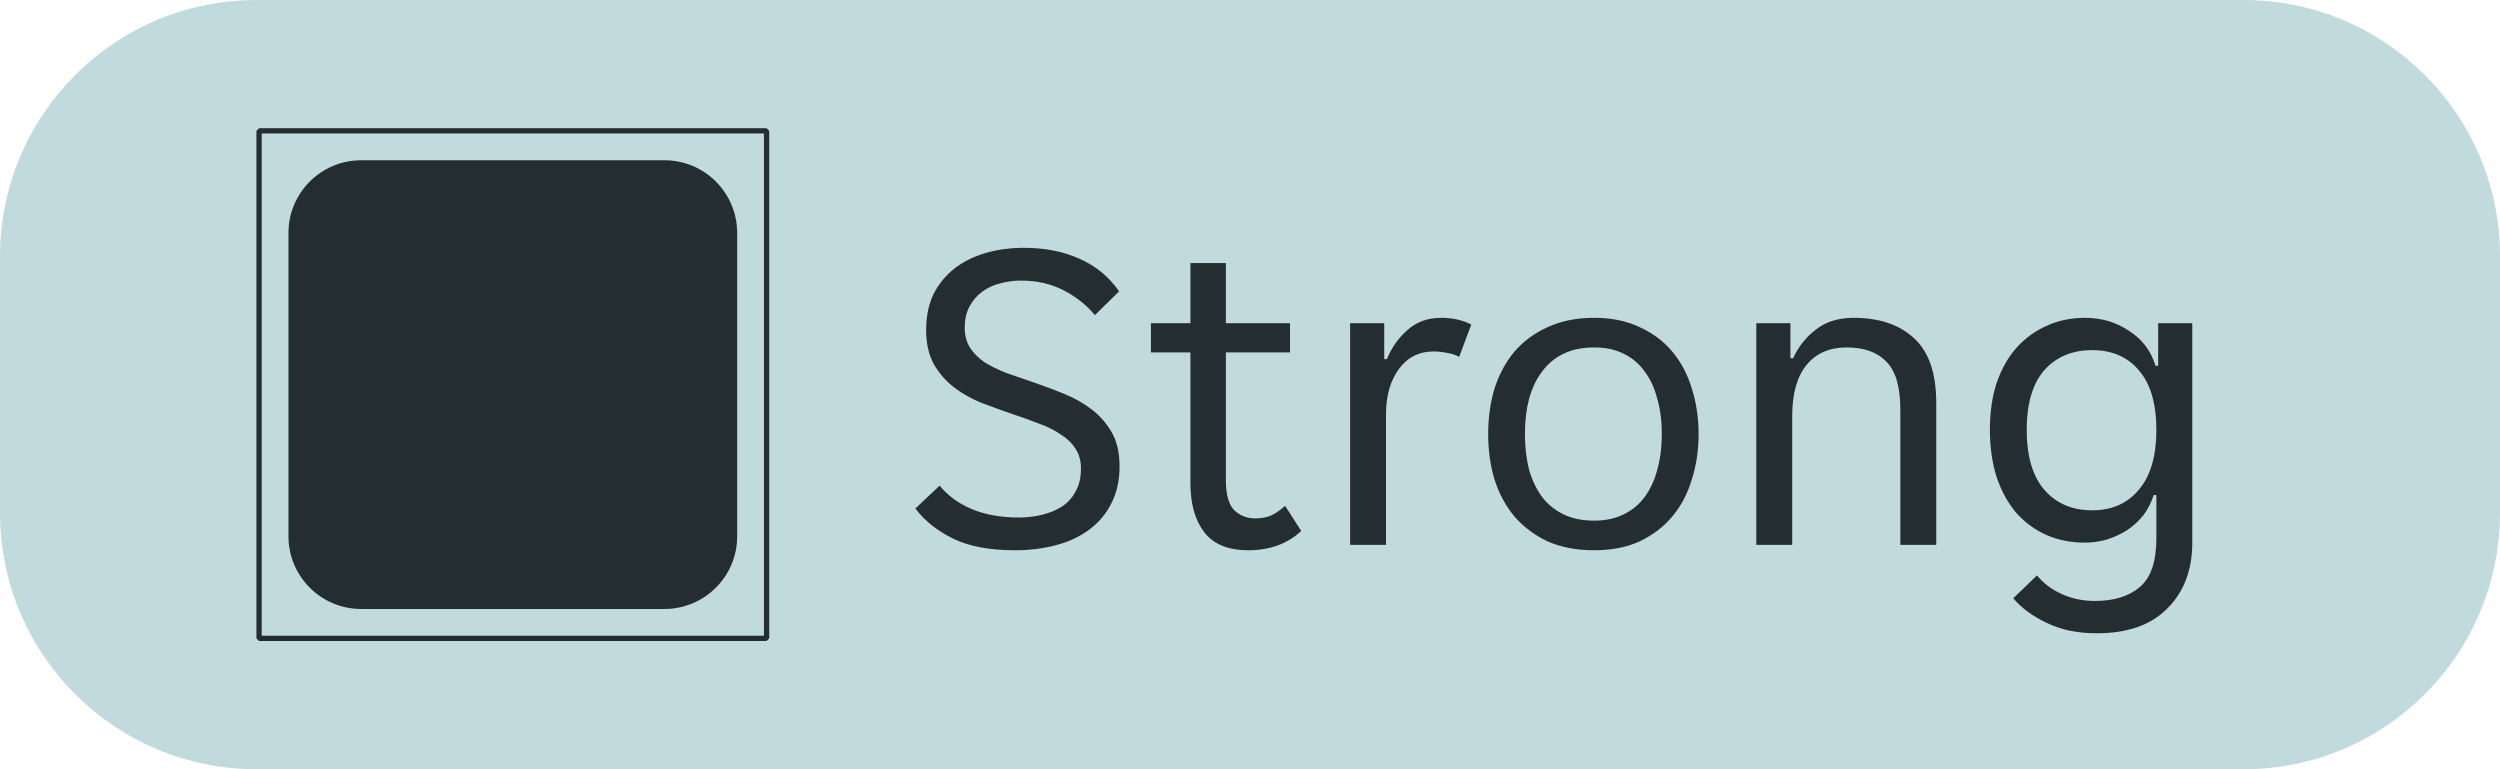 <svg width="78" height="24" viewBox="0 0 78 24" fill="none" xmlns="http://www.w3.org/2000/svg">
    <path
        d="M0 8C0 3.582 3.582 0 8 0H70C74.418 0 78 3.582 78 8V16C78 20.418 74.418 24 70 24H8C3.582 24 0 20.418 0 16V8Z"
        fill="#C1DADE" />
    <g clip-path="url(#clip0_7428_17805)">
        <path fill-rule="evenodd" clip-rule="evenodd"
            d="M8.083 4H23.917L24 4.083V19.917L23.917 20H8.083L8 19.917V4.083L8.083 4ZM23.834 19.834V4.165H8.165V19.834H23.834ZM11.268 5H20.732C21.984 5 23 6.016 23 7.269V16.732C23 17.984 21.984 19 20.732 19H11.268C10.016 19 9 17.984 9 16.732V7.269C9 6.016 10.016 5 11.268 5Z"
            fill="#242E30" />
    </g>
    <path
        d="M31.668 17.168C30.875 17.168 30.231 17.047 29.736 16.804C29.241 16.561 28.849 16.249 28.56 15.866L29.316 15.152C29.568 15.46 29.899 15.703 30.31 15.88C30.73 16.057 31.22 16.146 31.78 16.146C32.032 16.146 32.275 16.118 32.508 16.062C32.741 16.006 32.947 15.922 33.124 15.81C33.311 15.689 33.455 15.53 33.558 15.334C33.67 15.138 33.726 14.9 33.726 14.62C33.726 14.377 33.67 14.172 33.558 14.004C33.446 13.827 33.292 13.677 33.096 13.556C32.909 13.425 32.685 13.313 32.424 13.22C32.163 13.117 31.878 13.015 31.57 12.912C31.243 12.8 30.921 12.683 30.604 12.562C30.287 12.431 30.002 12.268 29.75 12.072C29.498 11.876 29.293 11.638 29.134 11.358C28.975 11.069 28.896 10.714 28.896 10.294C28.896 9.874 28.971 9.505 29.12 9.188C29.279 8.871 29.493 8.605 29.764 8.39C30.035 8.175 30.357 8.012 30.73 7.9C31.103 7.788 31.509 7.732 31.948 7.732C32.592 7.732 33.166 7.844 33.67 8.068C34.183 8.292 34.599 8.633 34.916 9.09L34.16 9.832C33.908 9.524 33.586 9.267 33.194 9.062C32.802 8.857 32.354 8.754 31.85 8.754C31.635 8.754 31.425 8.782 31.22 8.838C31.015 8.885 30.828 8.969 30.66 9.09C30.492 9.211 30.357 9.365 30.254 9.552C30.151 9.739 30.1 9.963 30.1 10.224C30.1 10.467 30.156 10.677 30.268 10.854C30.38 11.022 30.529 11.171 30.716 11.302C30.912 11.423 31.141 11.535 31.402 11.638C31.663 11.731 31.948 11.829 32.256 11.932C32.583 12.044 32.905 12.165 33.222 12.296C33.539 12.427 33.824 12.59 34.076 12.786C34.328 12.982 34.533 13.22 34.692 13.5C34.851 13.78 34.93 14.13 34.93 14.55C34.93 14.998 34.841 15.39 34.664 15.726C34.496 16.053 34.263 16.323 33.964 16.538C33.675 16.753 33.329 16.911 32.928 17.014C32.536 17.117 32.116 17.168 31.668 17.168ZM38.947 17.168C38.322 17.168 37.864 16.981 37.575 16.608C37.286 16.235 37.141 15.721 37.141 15.068V10.994H35.909V10.084H37.141V8.208H38.247V10.084H40.249V10.994H38.247V14.97C38.247 15.418 38.331 15.731 38.499 15.908C38.676 16.085 38.9 16.174 39.171 16.174C39.358 16.174 39.526 16.141 39.675 16.076C39.824 16.001 39.964 15.903 40.095 15.782L40.599 16.566C40.17 16.967 39.619 17.168 38.947 17.168ZM42.124 10.084H43.188V11.204H43.272C43.421 10.84 43.636 10.537 43.916 10.294C44.196 10.042 44.546 9.916 44.966 9.916C45.32 9.916 45.633 9.986 45.904 10.126L45.526 11.134C45.404 11.069 45.274 11.027 45.134 11.008C45.003 10.98 44.868 10.966 44.728 10.966C44.27 10.966 43.906 11.153 43.636 11.526C43.374 11.89 43.244 12.357 43.244 12.926V17H42.124V10.084ZM49.734 17.168C49.184 17.168 48.699 17.075 48.279 16.888C47.868 16.692 47.523 16.431 47.242 16.104C46.972 15.777 46.767 15.395 46.627 14.956C46.496 14.517 46.431 14.046 46.431 13.542C46.431 13.038 46.496 12.567 46.627 12.128C46.767 11.689 46.972 11.307 47.242 10.98C47.523 10.653 47.868 10.397 48.279 10.21C48.699 10.014 49.184 9.916 49.734 9.916C50.285 9.916 50.761 10.014 51.163 10.21C51.573 10.397 51.914 10.653 52.184 10.98C52.455 11.307 52.656 11.689 52.786 12.128C52.926 12.567 52.996 13.038 52.996 13.542C52.996 14.046 52.926 14.517 52.786 14.956C52.656 15.395 52.455 15.777 52.184 16.104C51.914 16.431 51.573 16.692 51.163 16.888C50.761 17.075 50.285 17.168 49.734 17.168ZM47.578 13.542C47.578 13.943 47.62 14.312 47.705 14.648C47.798 14.975 47.933 15.259 48.111 15.502C48.288 15.735 48.512 15.917 48.782 16.048C49.053 16.179 49.37 16.244 49.734 16.244C50.089 16.244 50.397 16.179 50.658 16.048C50.929 15.917 51.148 15.735 51.316 15.502C51.494 15.259 51.624 14.975 51.709 14.648C51.802 14.312 51.849 13.943 51.849 13.542C51.849 13.141 51.802 12.777 51.709 12.45C51.624 12.114 51.494 11.829 51.316 11.596C51.148 11.353 50.929 11.167 50.658 11.036C50.397 10.905 50.089 10.84 49.734 10.84C49.37 10.84 49.053 10.905 48.782 11.036C48.512 11.167 48.288 11.353 48.111 11.596C47.933 11.829 47.798 12.114 47.705 12.45C47.62 12.777 47.578 13.141 47.578 13.542ZM54.797 10.084H55.861V11.176H55.945C56.113 10.812 56.351 10.513 56.659 10.28C56.967 10.037 57.359 9.916 57.835 9.916C58.629 9.916 59.254 10.126 59.711 10.546C60.178 10.966 60.411 11.643 60.411 12.576V17H59.291V12.786C59.291 12.077 59.147 11.577 58.857 11.288C58.577 10.989 58.162 10.84 57.611 10.84C57.079 10.84 56.664 11.022 56.365 11.386C56.067 11.75 55.917 12.282 55.917 12.982V17H54.797V10.084ZM65.417 19.758C64.819 19.758 64.301 19.651 63.863 19.436C63.424 19.231 63.074 18.974 62.813 18.666L63.555 17.952C63.751 18.195 64.003 18.386 64.311 18.526C64.628 18.675 64.978 18.75 65.361 18.75C65.958 18.75 66.425 18.605 66.761 18.316C67.106 18.027 67.279 17.518 67.279 16.79V15.446H67.195C67.12 15.679 67.013 15.889 66.873 16.076C66.733 16.253 66.565 16.407 66.369 16.538C66.182 16.659 65.972 16.757 65.739 16.832C65.515 16.897 65.286 16.93 65.053 16.93C64.614 16.93 64.213 16.851 63.849 16.692C63.494 16.533 63.181 16.305 62.911 16.006C62.649 15.698 62.444 15.325 62.295 14.886C62.155 14.447 62.085 13.953 62.085 13.402C62.085 12.861 62.155 12.375 62.295 11.946C62.444 11.517 62.649 11.153 62.911 10.854C63.181 10.555 63.494 10.327 63.849 10.168C64.213 10 64.614 9.916 65.053 9.916C65.566 9.916 66.023 10.051 66.425 10.322C66.835 10.583 67.111 10.947 67.251 11.414H67.335V10.084H68.399V16.93C68.399 17.779 68.142 18.461 67.629 18.974C67.125 19.497 66.387 19.758 65.417 19.758ZM65.277 15.922C65.893 15.922 66.378 15.707 66.733 15.278C67.097 14.849 67.279 14.228 67.279 13.416C67.279 12.595 67.097 11.974 66.733 11.554C66.378 11.134 65.893 10.924 65.277 10.924C64.651 10.924 64.152 11.134 63.779 11.554C63.415 11.974 63.233 12.595 63.233 13.416C63.233 14.228 63.415 14.849 63.779 15.278C64.152 15.707 64.651 15.922 65.277 15.922Z"
        fill="#242E30" />
    <defs>
        <clipPath id="clip0_7428_17805">
            <rect width="16" height="16" fill="white" transform="translate(8 4)" />
        </clipPath>
    </defs>
</svg>    